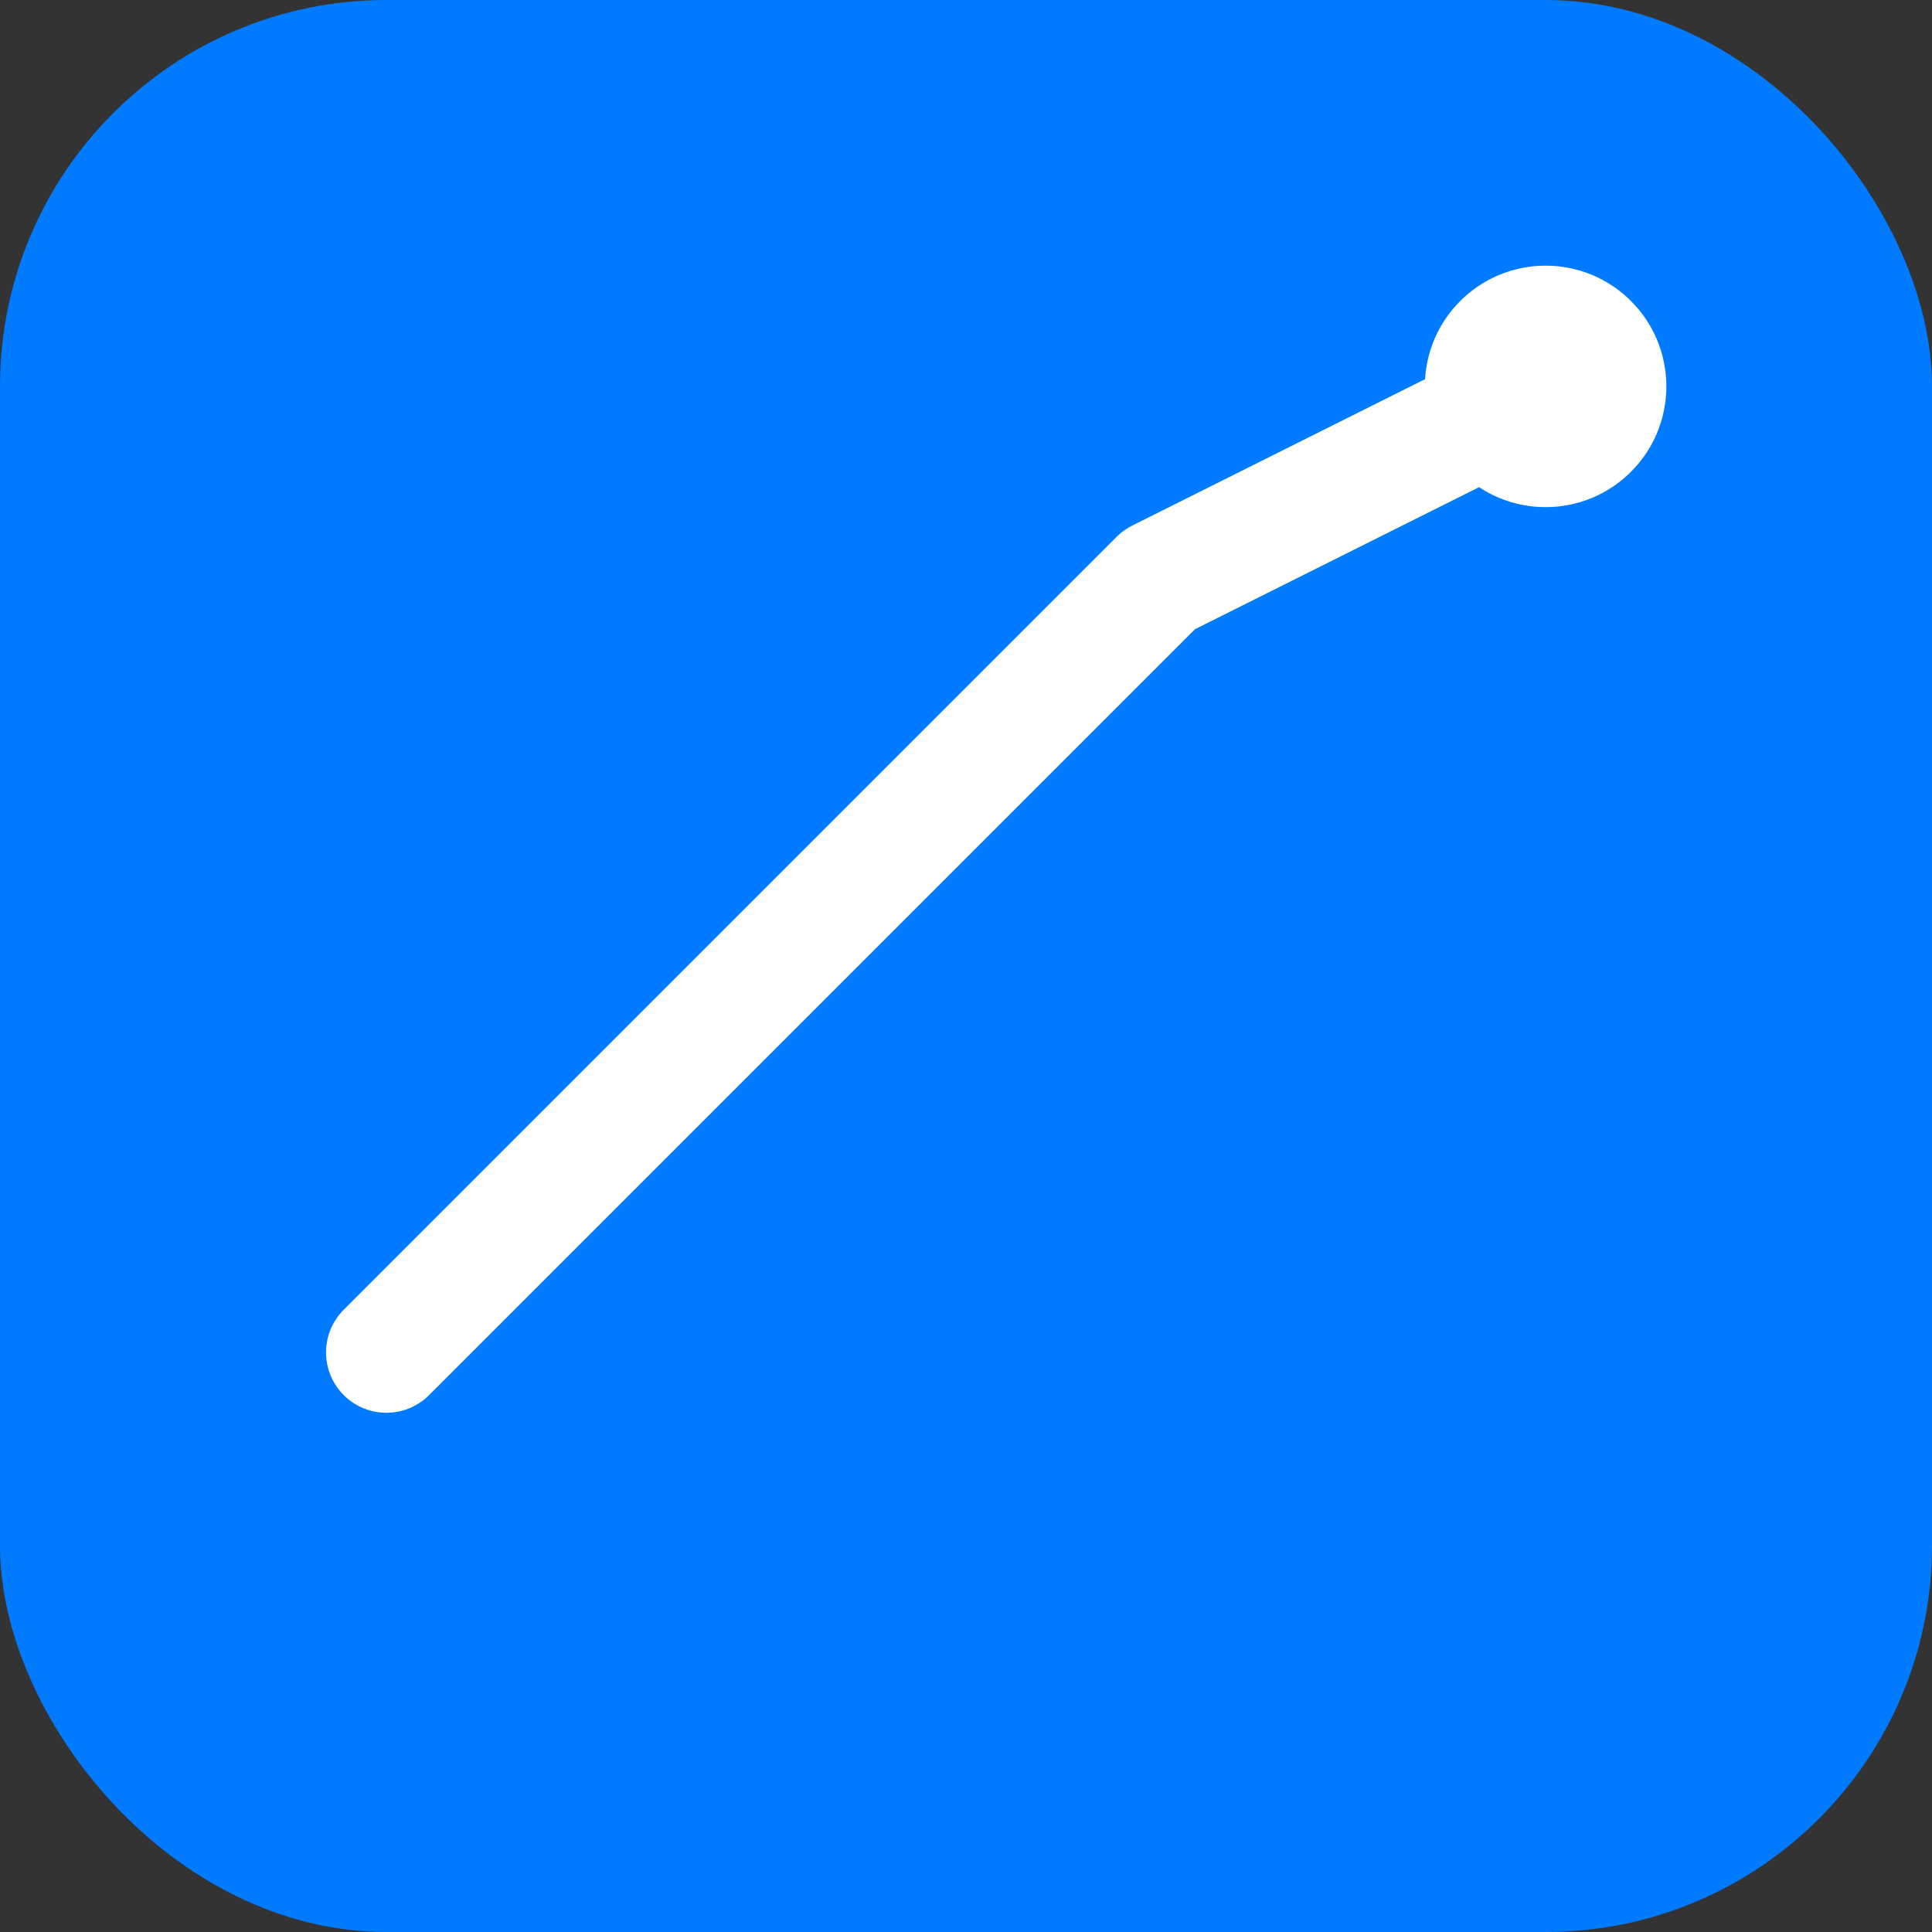 <svg width="32" height="32" viewBox="0 0 40 40" fill="none" xmlns="http://www.w3.org/2000/svg">
  <rect x="0" y="0" width="40" height="40" fill="#333333" stroke="none"/>
  <!-- Favicon: Chart with Upward Trend -->
  <rect width="40" height="40" rx="8" fill="#007bff"/>
  <path d="M8 28 L12 24 L16 20 L20 16 L24 12 L28 10 L32 8" stroke="white" stroke-width="2.5" stroke-linecap="round" stroke-linejoin="round" fill="none"/>
  <circle cx="32" cy="8" r="2.5" fill="white"/>
</svg>

